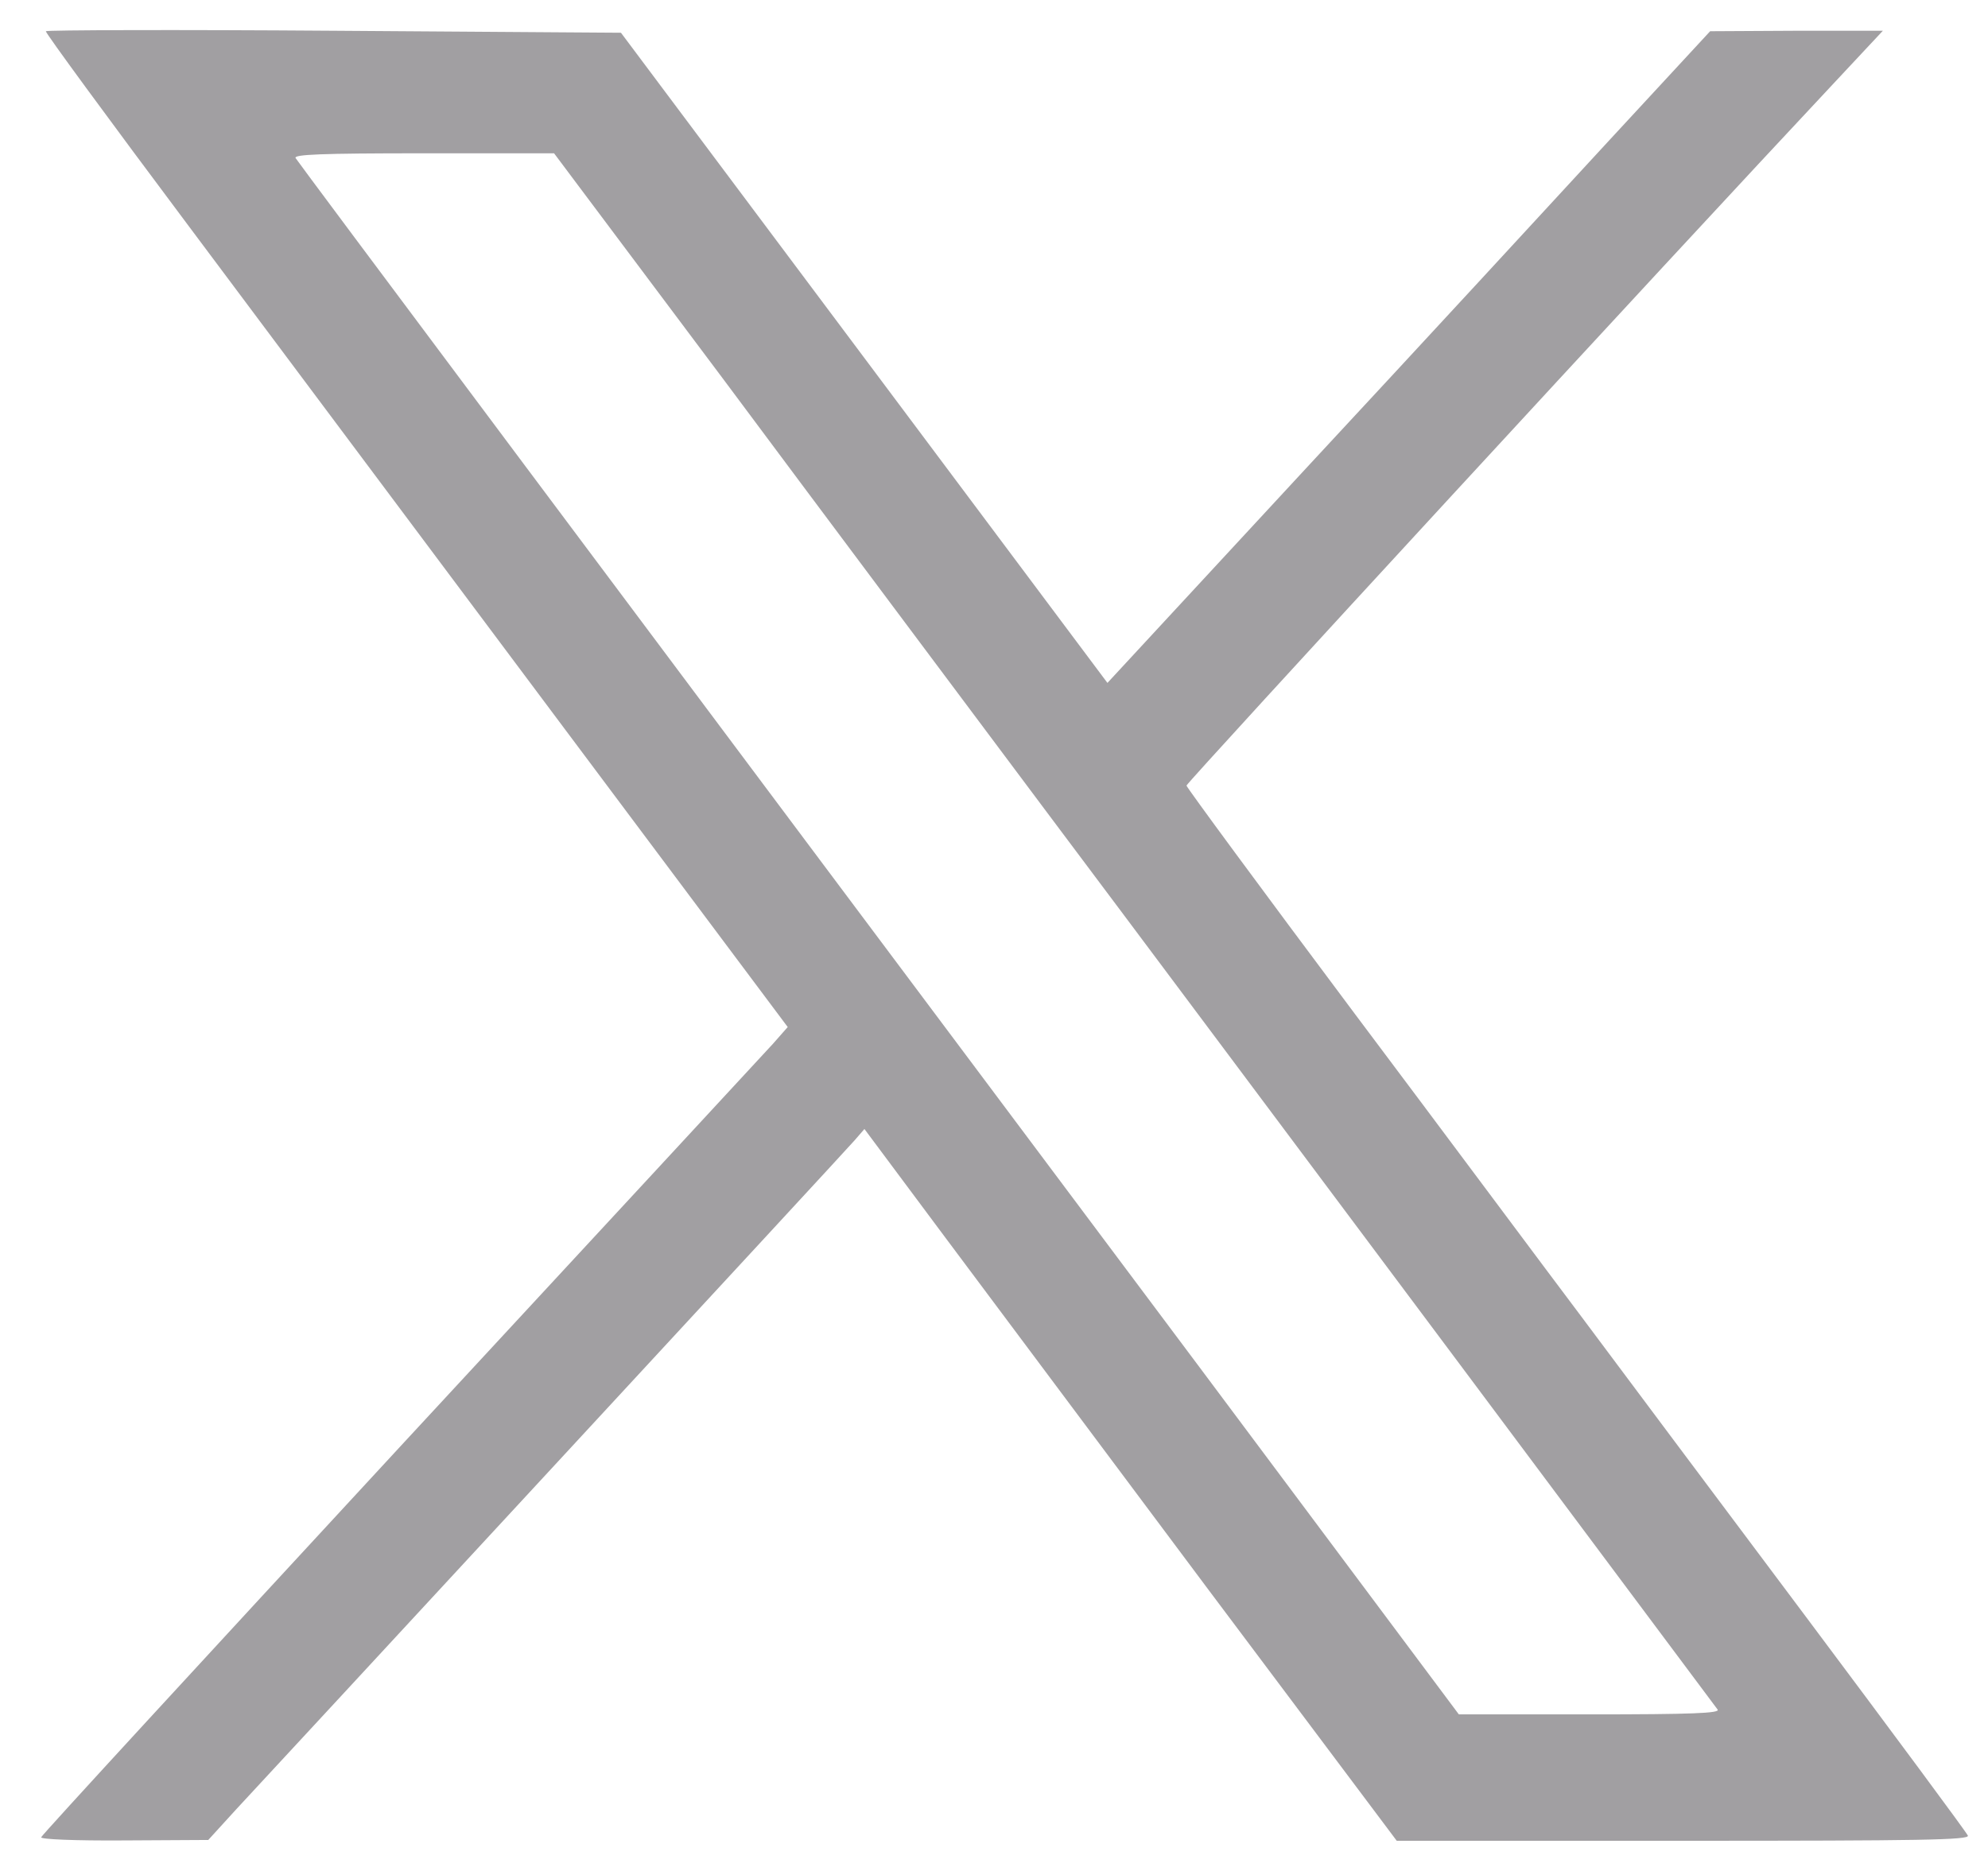 <svg width="17" height="16" viewBox="0 0 17 16" fill="none" xmlns="http://www.w3.org/2000/svg">
<path d="M0.392 0.267C0.385 0.277 0.933 1.024 1.606 1.923C2.278 2.822 3.708 4.735 4.782 6.171L6.736 8.783L6.611 8.925C6.54 9.003 5.104 10.554 3.42 12.373C1.737 14.194 0.355 15.695 0.352 15.712C0.345 15.729 0.639 15.742 1.061 15.739L1.781 15.735L2.018 15.475C2.15 15.333 3.373 14.012 4.738 12.535C6.104 11.058 7.26 9.807 7.307 9.753L7.392 9.655L8.067 10.561C8.439 11.058 9.463 12.43 10.342 13.606L11.944 15.742H14.394C16.432 15.742 16.841 15.735 16.828 15.698C16.817 15.671 16.196 14.833 15.445 13.829C14.695 12.829 13.837 11.68 13.539 11.281C13.238 10.882 12.356 9.696 11.572 8.652C10.788 7.604 10.146 6.732 10.146 6.718C10.146 6.695 14.289 2.196 15.699 0.693L16.101 0.263H15.361L14.624 0.267L13.762 1.199C13.289 1.713 12.13 2.97 11.184 3.988L9.47 5.84L7.392 3.062L5.31 0.28L2.859 0.263C1.511 0.253 0.399 0.257 0.392 0.267ZM6.199 3.261C6.999 4.336 8.236 5.988 8.946 6.938C9.656 7.884 11.231 9.993 12.447 11.619C13.664 13.248 14.671 14.597 14.688 14.62C14.709 14.651 14.469 14.661 13.593 14.661H12.475L10.258 11.693C5.141 4.856 2.559 1.402 2.528 1.352C2.508 1.321 2.738 1.311 3.62 1.311H4.738L6.199 3.261Z" fill="#A19FA2"/>
</svg>
